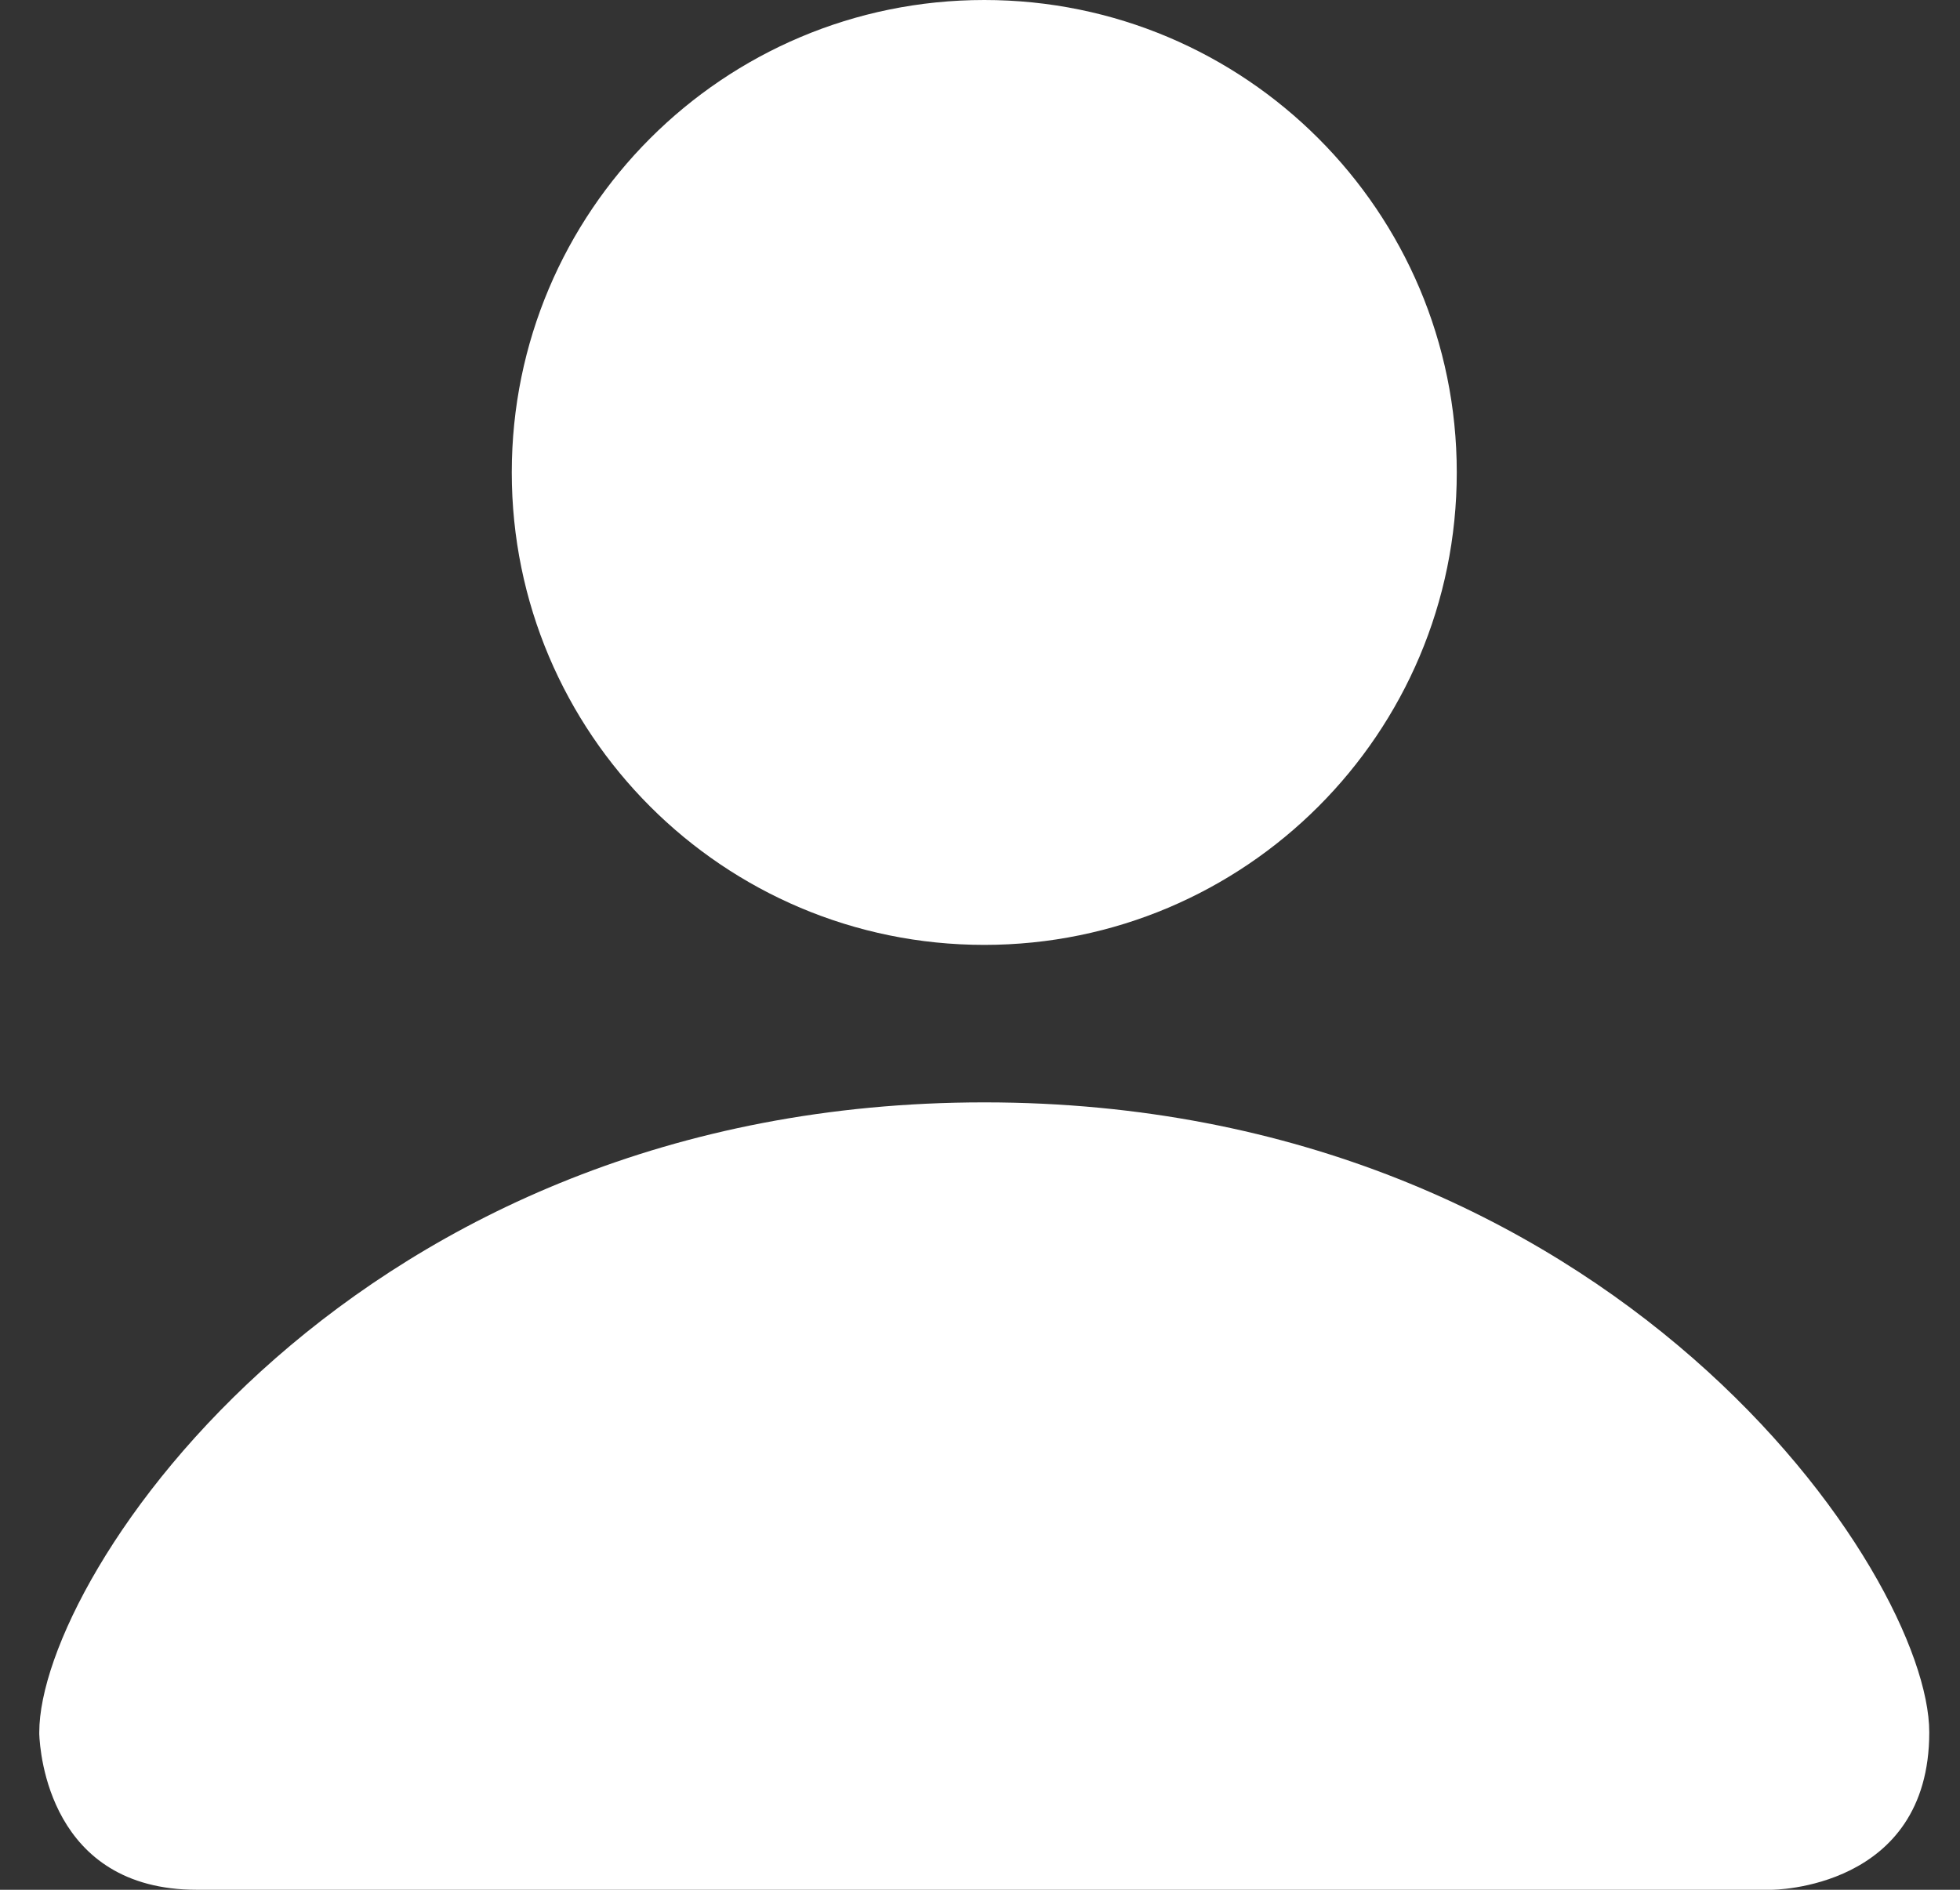 <svg xmlns="http://www.w3.org/2000/svg" width="28" height="27" viewBox="0 0 28 27">
    <rect x="0" y="0" width="28" height="27" fill="#333333" stroke="none"/>
    <g fill="none" fill-rule="evenodd">
        <g fill="#FFF" fill-rule="nonzero">
            <g>
                <g>
                    <g>
                        <path d="M13.5 15.75c9 0 13.5 6.75 13.5 9S24.75 27 24.75 27H2.25C.145 27 .01 25.031 0 24.777v-.027c0-2.25 4.5-9 13.5-9zM13.5 0c3.728 0 6.75 3.022 6.75 6.75s-3.022 6.75-6.75 6.75-6.75-3.022-6.75-6.75S9.772 0 13.5 0z" transform="translate(-75 -506) translate(51 491) translate(.981) translate(23.58 15)"/>
                    </g>
                </g>
            </g>
        </g>
    </g>
</svg>
